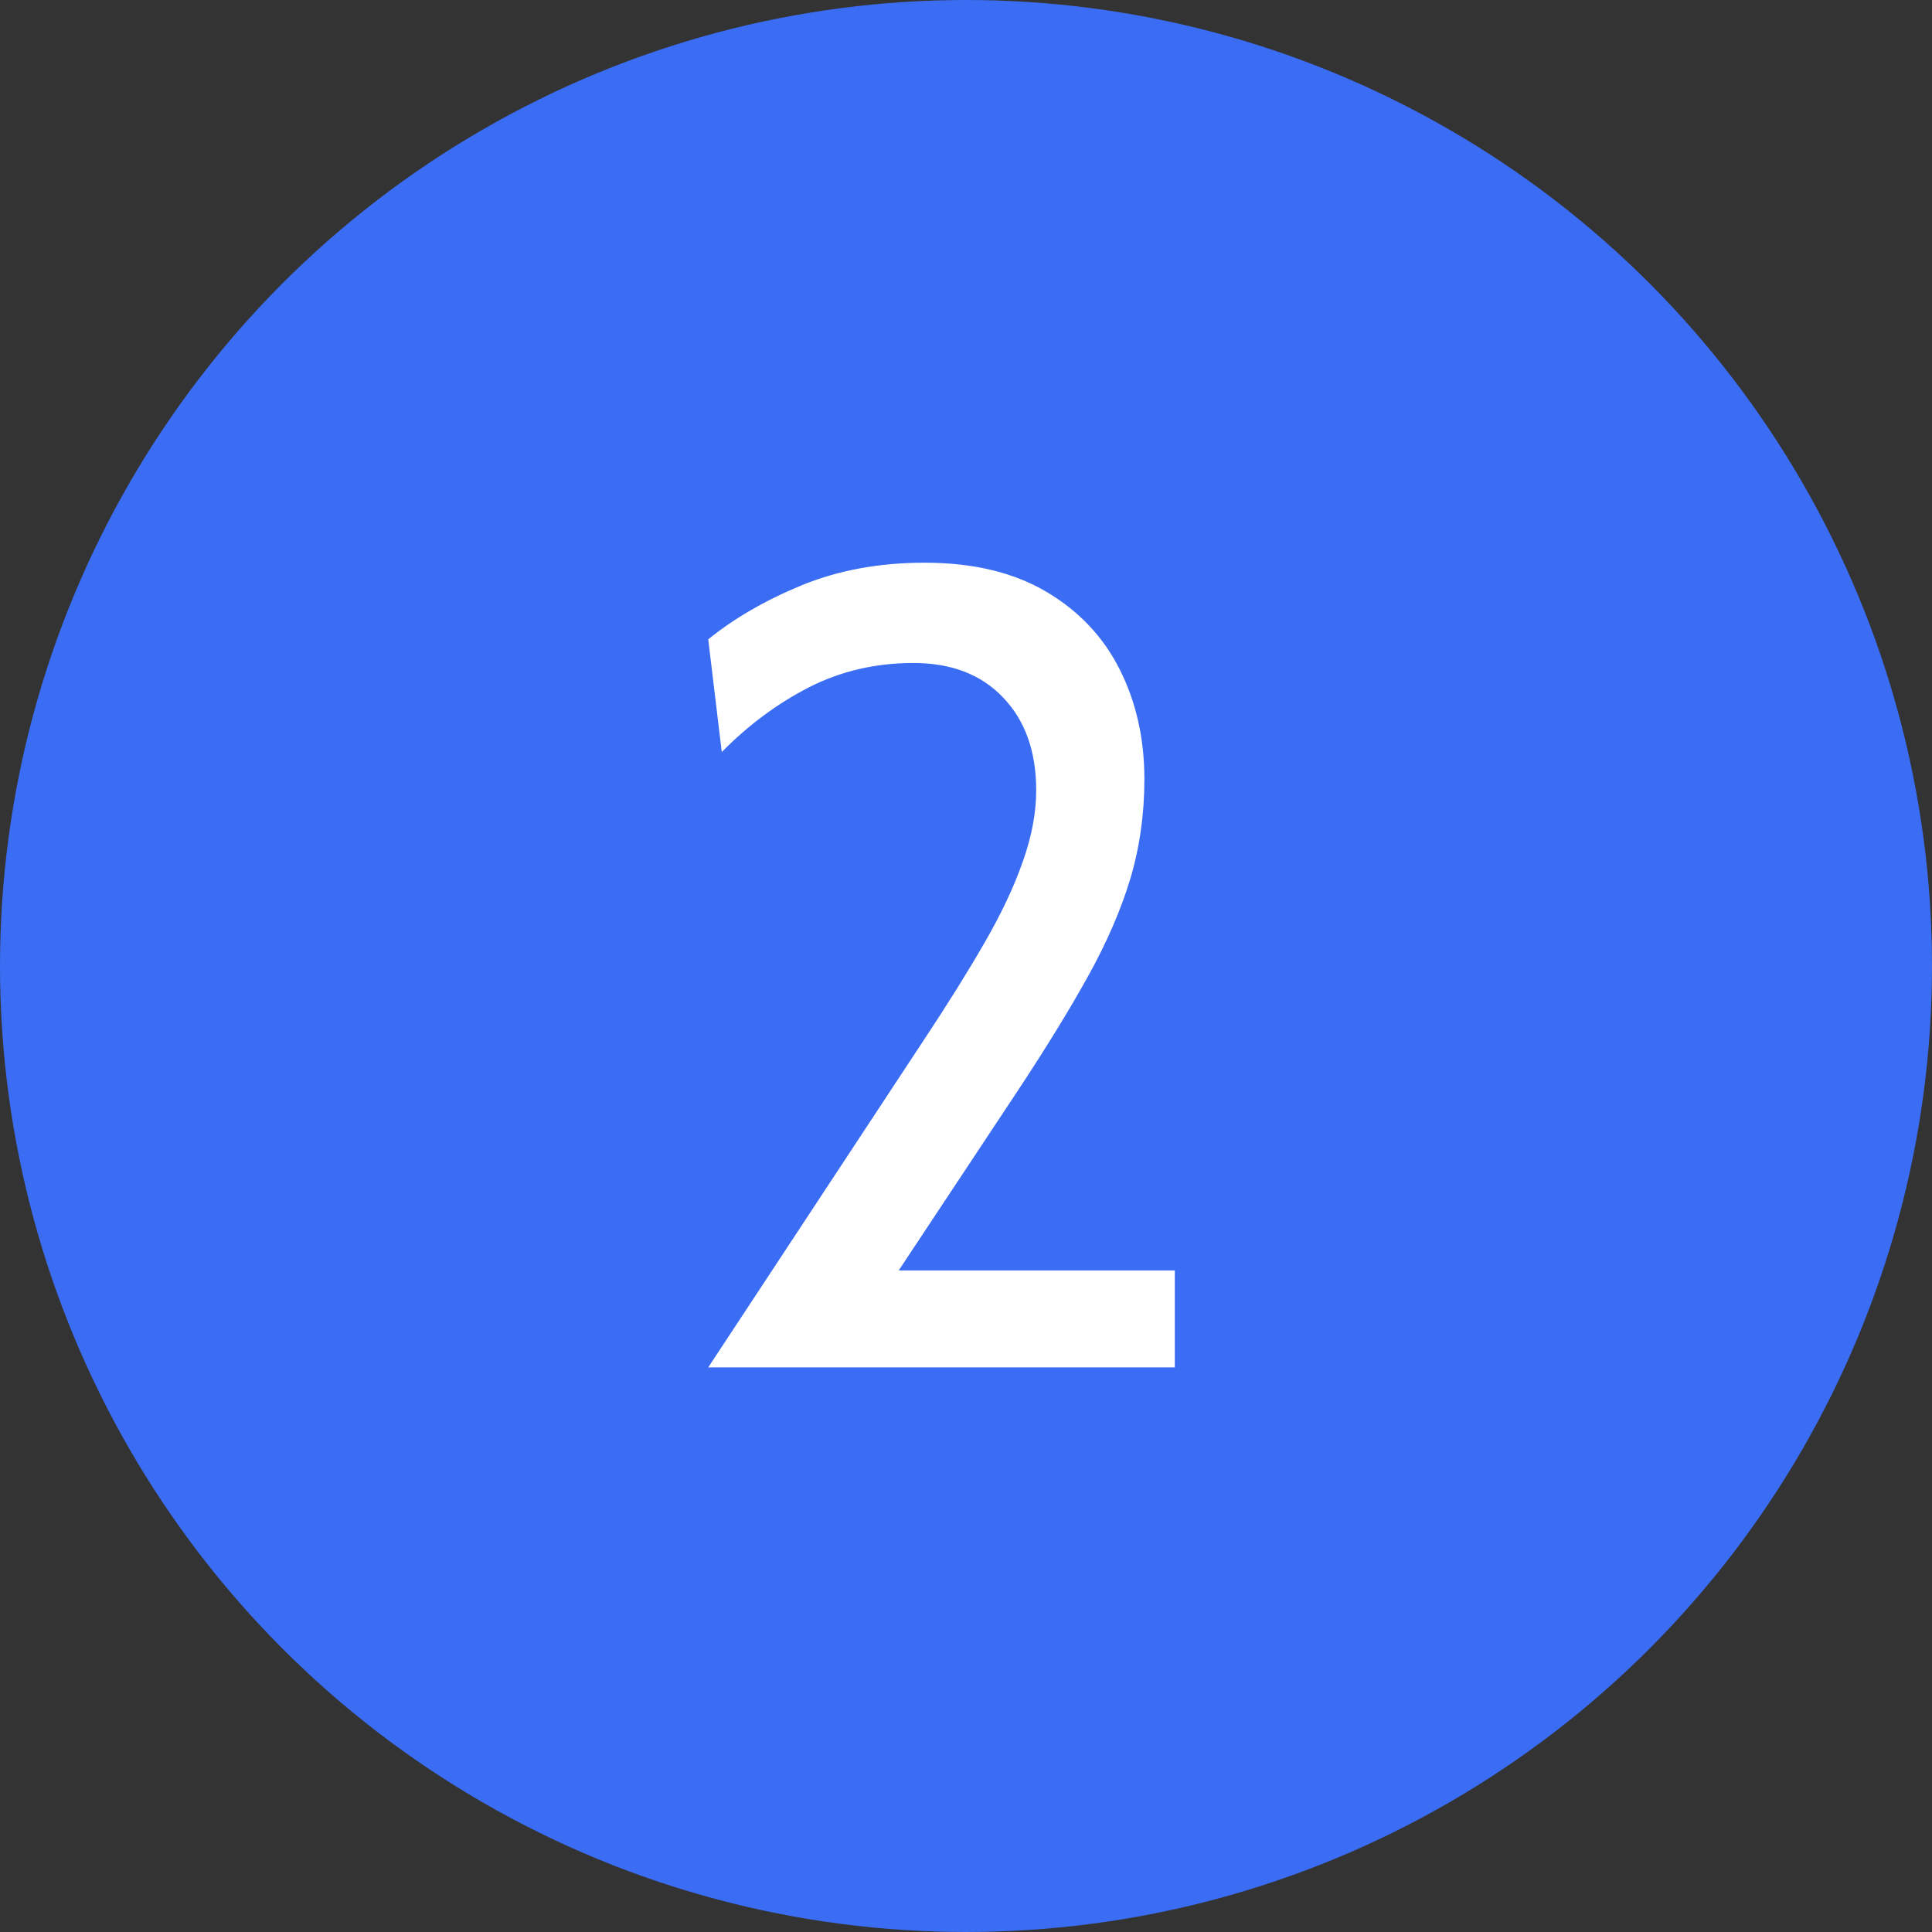 <svg width="24" height="24" viewBox="0 0 24 24" fill="none" xmlns="http://www.w3.org/2000/svg">
<rect x="0" y="0" width="24" height="24" fill="#333333" stroke="none"/>
<g id="Group 916">
<circle id="Ellipse 256" cx="12" cy="12" r="12" fill="#3B6CF4"/>
<path id="2" d="M8.798 16.986L11.472 12.926C11.766 12.483 12.018 12.079 12.228 11.715C12.438 11.351 12.597 11.015 12.704 10.707C12.816 10.394 12.872 10.098 12.872 9.818C12.872 9.333 12.734 8.948 12.459 8.663C12.188 8.378 11.817 8.236 11.346 8.236C10.879 8.236 10.448 8.336 10.051 8.537C9.659 8.738 9.297 9.006 8.966 9.342L8.798 7.942C9.12 7.681 9.507 7.457 9.96 7.27C10.417 7.083 10.926 6.99 11.486 6.99C12.083 6.99 12.585 7.109 12.991 7.347C13.397 7.585 13.703 7.907 13.908 8.313C14.113 8.719 14.216 9.174 14.216 9.678C14.216 10.112 14.158 10.525 14.041 10.917C13.924 11.304 13.749 11.708 13.516 12.128C13.283 12.548 12.993 13.019 12.648 13.542L11.164 15.782H14.594V16.986H8.798Z" fill="white"/>
</g>
</svg>
